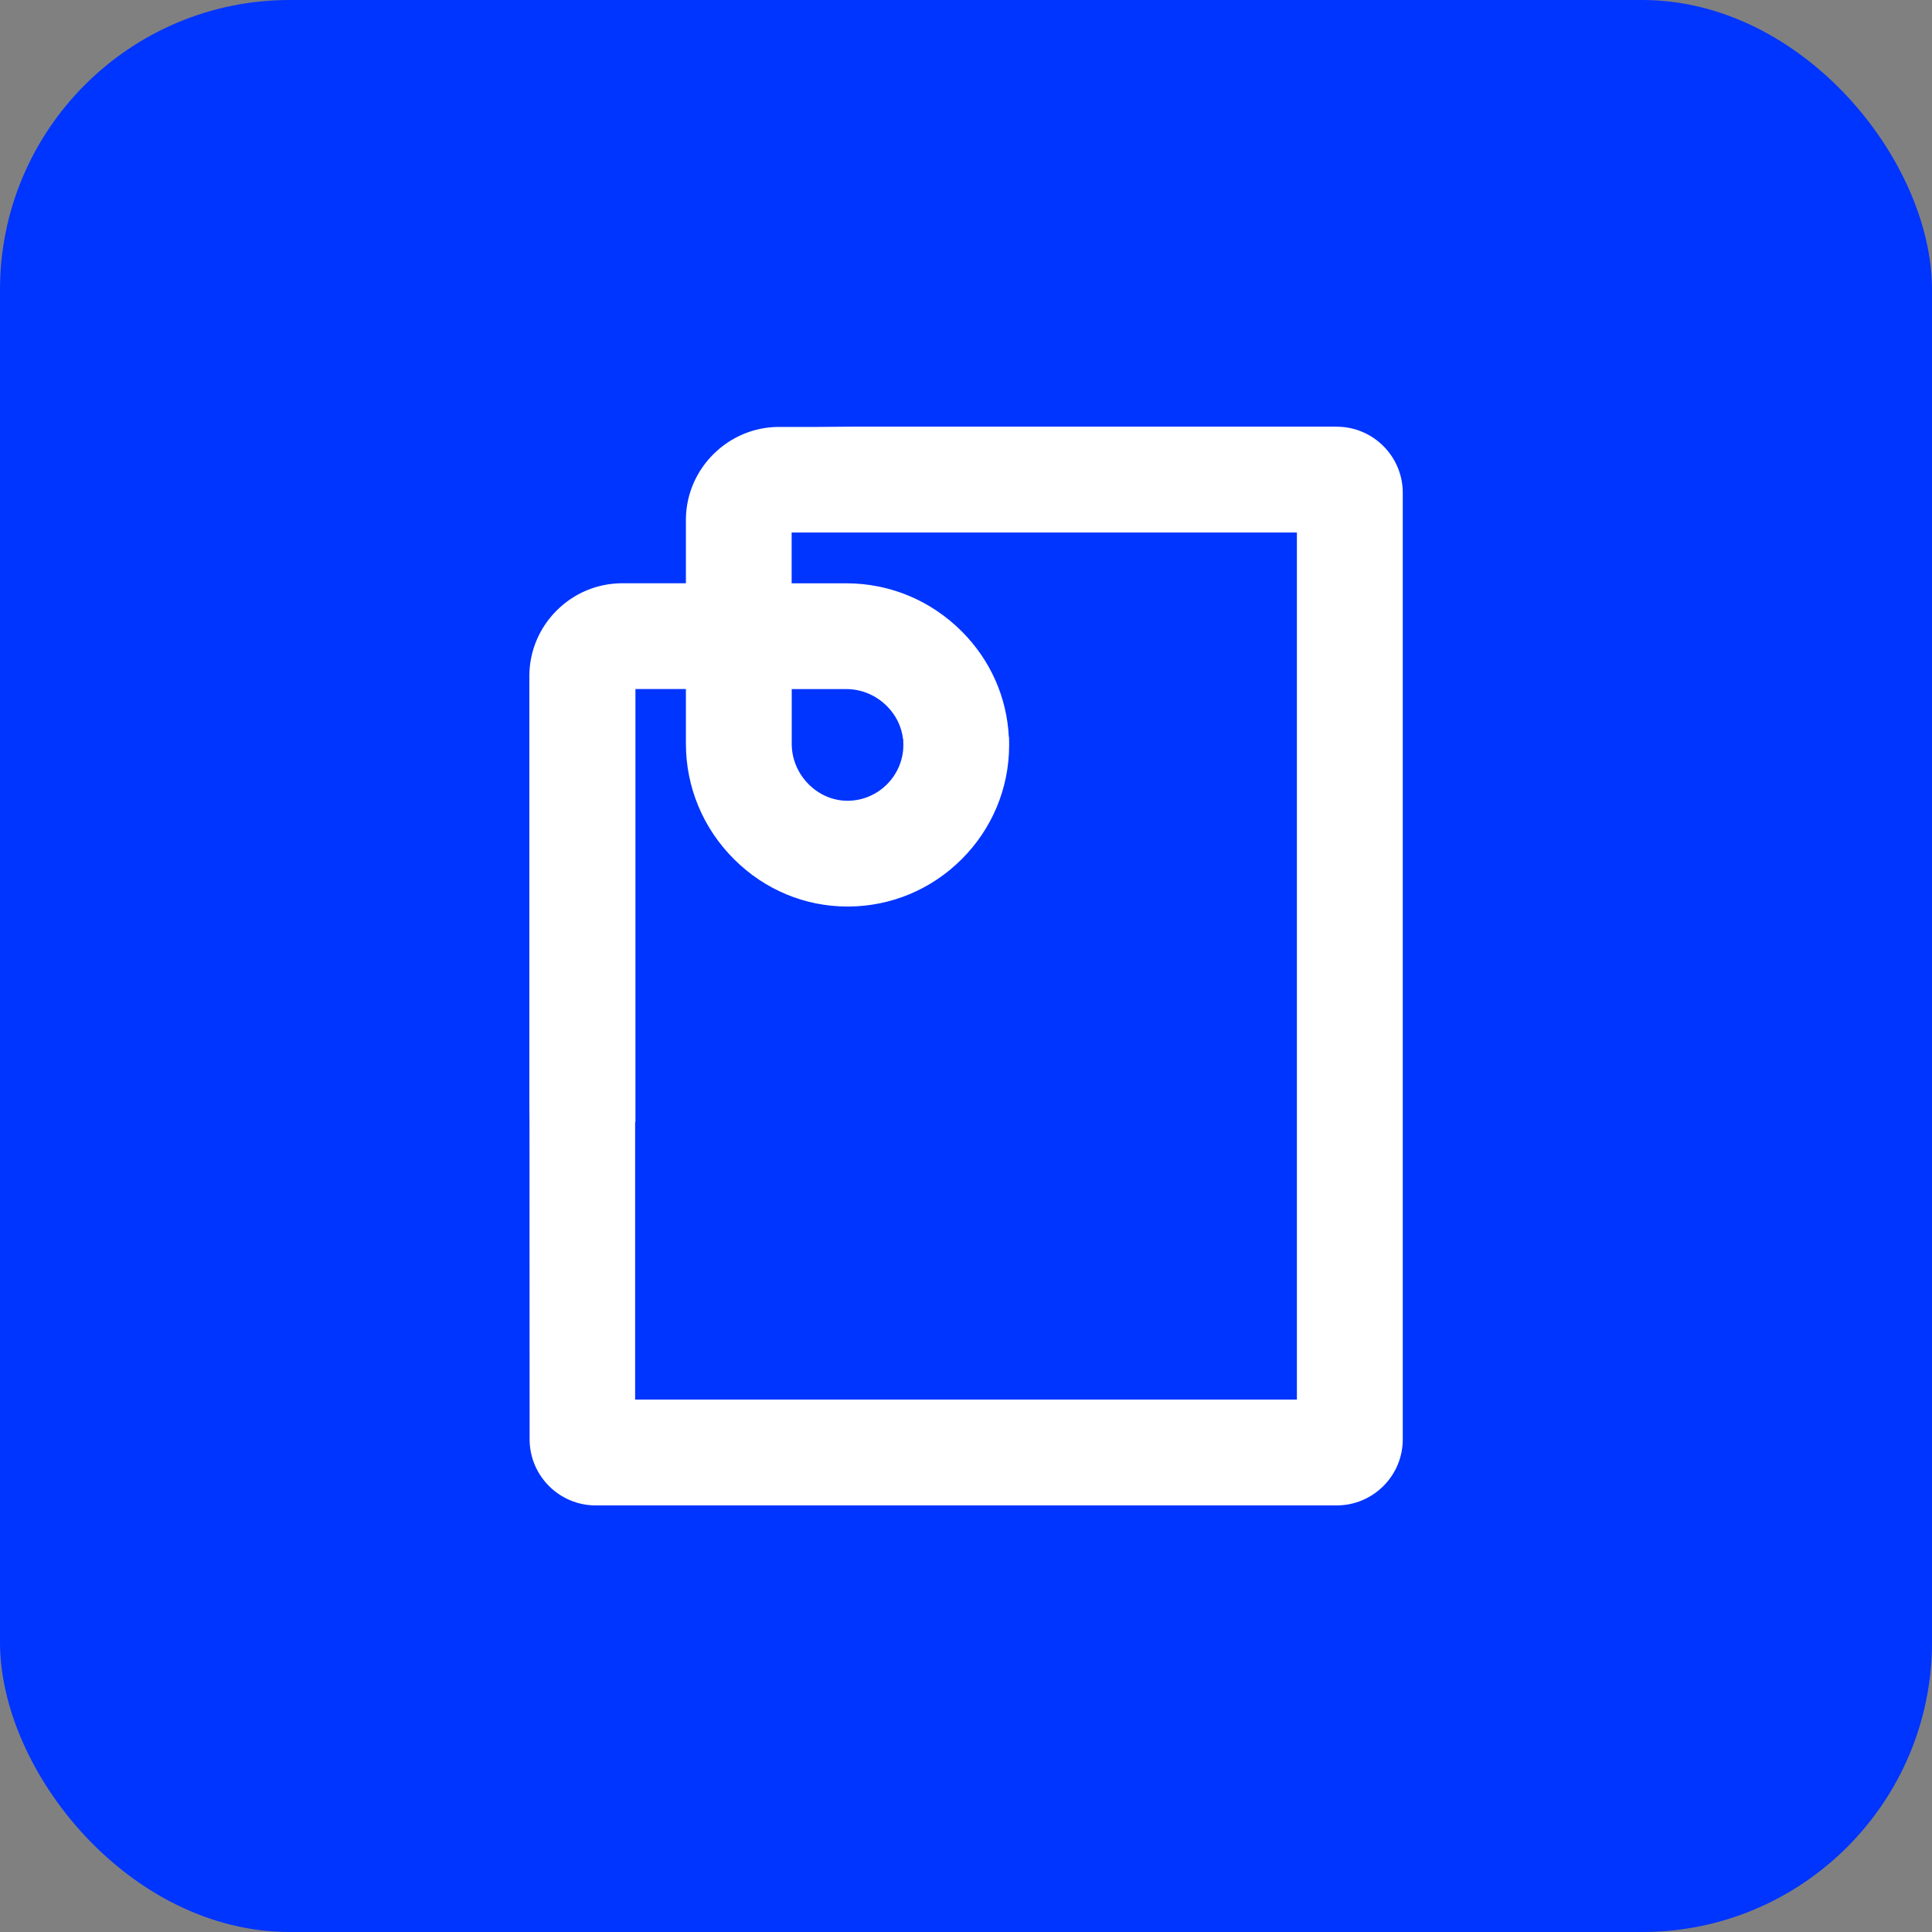 <svg xmlns="http://www.w3.org/2000/svg" version="1.1" xmlns:xlink="http://www.w3.org/1999/xlink" xmlns:svgjs="http://svgjs.dev/svgjs" width="1000" height="1000"><rect width="100%" height="100%" fill="#808080" stroke="none"/><g clip-path="url(#SvgjsClipPath1102)"><rect width="1000" height="1000" fill="#0034ff"></rect><g transform="matrix(2.291,0,0,2.291,150,150)"><svg xmlns="http://www.w3.org/2000/svg" version="1.1" xmlns:xlink="http://www.w3.org/1999/xlink" xmlns:svgjs="http://svgjs.dev/svgjs" width="305.56" height="305.56"><svg id="Layer_1" xmlns="http://www.w3.org/2000/svg" viewBox="0 0 305.56 305.56"><defs><style>.cls-1{fill:#fff;stroke-width:0px;}</style><clipPath id="SvgjsClipPath1102"><rect width="1000" height="1000" x="0" y="0" rx="150" ry="150"></rect></clipPath></defs><path class="cls-1" d="M236.51,30.92h-109.74l-7.61.06h-8.64c-11.41,0-20.84,9.28-21.03,20.69v14.63s-14.62,0-14.62,0c-5.49.07-10.66,2.25-14.56,6.14-3.9,3.88-6.1,9.05-6.19,14.53v.07c0,.1,0,.19,0,.29v25.53s0,72.06,0,72.06l.03,3.11h0l.03,71.68c0,8.23,6.7,14.93,14.93,14.93h167.41c8.23,0,14.93-6.7,14.93-14.93V45.86c0-8.23-6.7-14.93-14.93-14.93ZM113.4,101.48v-11.27h12.32c3.46,0,6.74,1.38,9.22,3.88,2.04,2.06,3.29,4.64,3.6,7.39h.04c.03.48.04,1.07.04,1.42-.04,6.87-5.66,12.5-12.55,12.54h-.06c-3.25,0-6.35-1.31-8.74-3.68-2.42-2.4-3.79-5.57-3.87-8.91v-.32s0-1.04,0-1.04ZM227.54,250.73H78.02v-62.71h.07v-97.82h11.4v12.32c0,9.87,3.88,19.17,10.93,26.18,6.9,6.86,15.99,10.64,25.6,10.64h.2c9.65-.06,18.74-3.86,25.59-10.71,6.85-6.85,10.65-15.94,10.71-25.58v-.12c0-.48,0-1.44-.03-1.92h-.04c-.45-8.93-4.14-17.31-10.57-23.77-7.01-7.05-16.3-10.93-26.18-10.93h-12.32v-11.48h114.15v195.9Z"></path></svg></svg></g></g></svg>